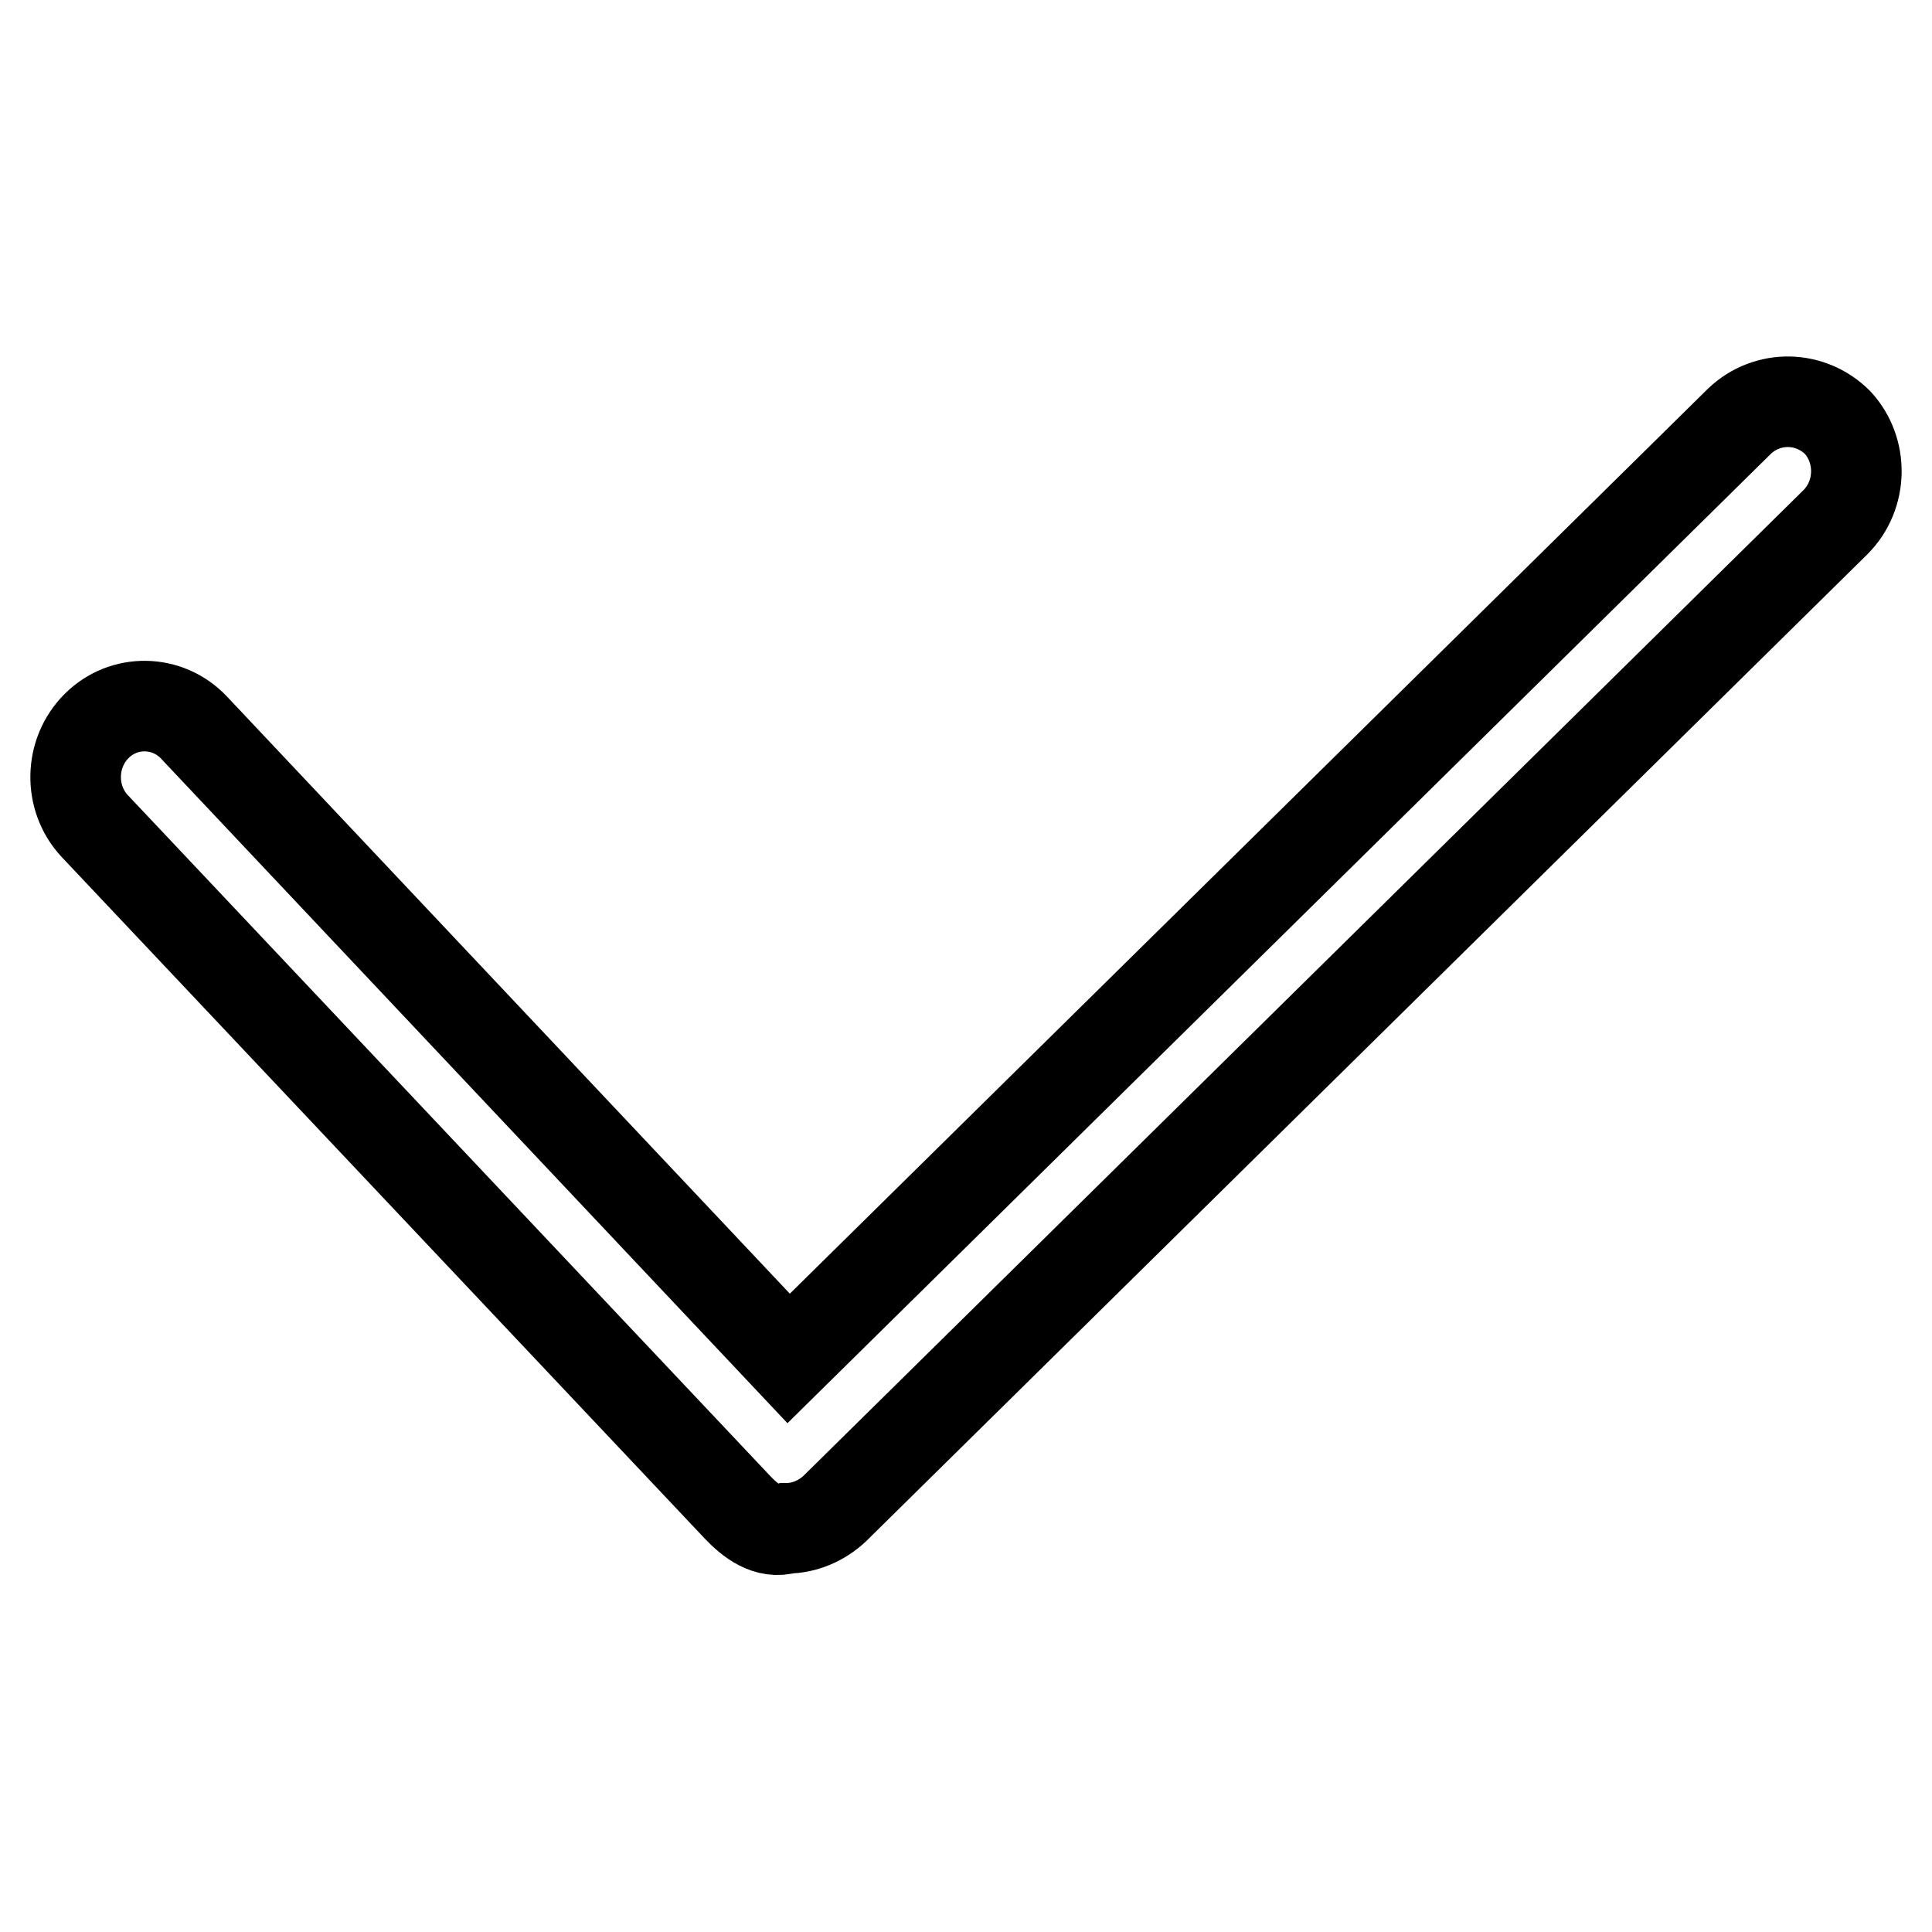 <?xml version="1.0" encoding="utf-8"?>
<!-- Svg Vector Icons : http://www.onlinewebfonts.com/icon -->
<!DOCTYPE svg PUBLIC "-//W3C//DTD SVG 1.1//EN" "http://www.w3.org/Graphics/SVG/1.1/DTD/svg11.dtd">
<svg version="1.1" xmlns="http://www.w3.org/2000/svg" xmlns:xlink="http://www.w3.org/1999/xlink" x="0px" y="0px" viewBox="0 0 256 256" enable-background="new 0 0 256 256" xml:space="preserve">
<g> <path stroke-width="12" fill-opacity="0" stroke="#000000"  d="M230.5,55.8l-126,124.2L25.7,96.4c-3.5-3.7-9.3-3.8-12.9-0.2c-3.6,3.6-3.7,9.5-0.3,13.2l85.2,90.3 c1.7,1.8,4,3.6,6.6,2.8c2.3,0,4.6-1,6.3-2.6L243.2,69.2c3.6-3.6,3.7-9.5,0.3-13.2C239.9,52.4,234.2,52.3,230.5,55.8z"/></g>
</svg>
